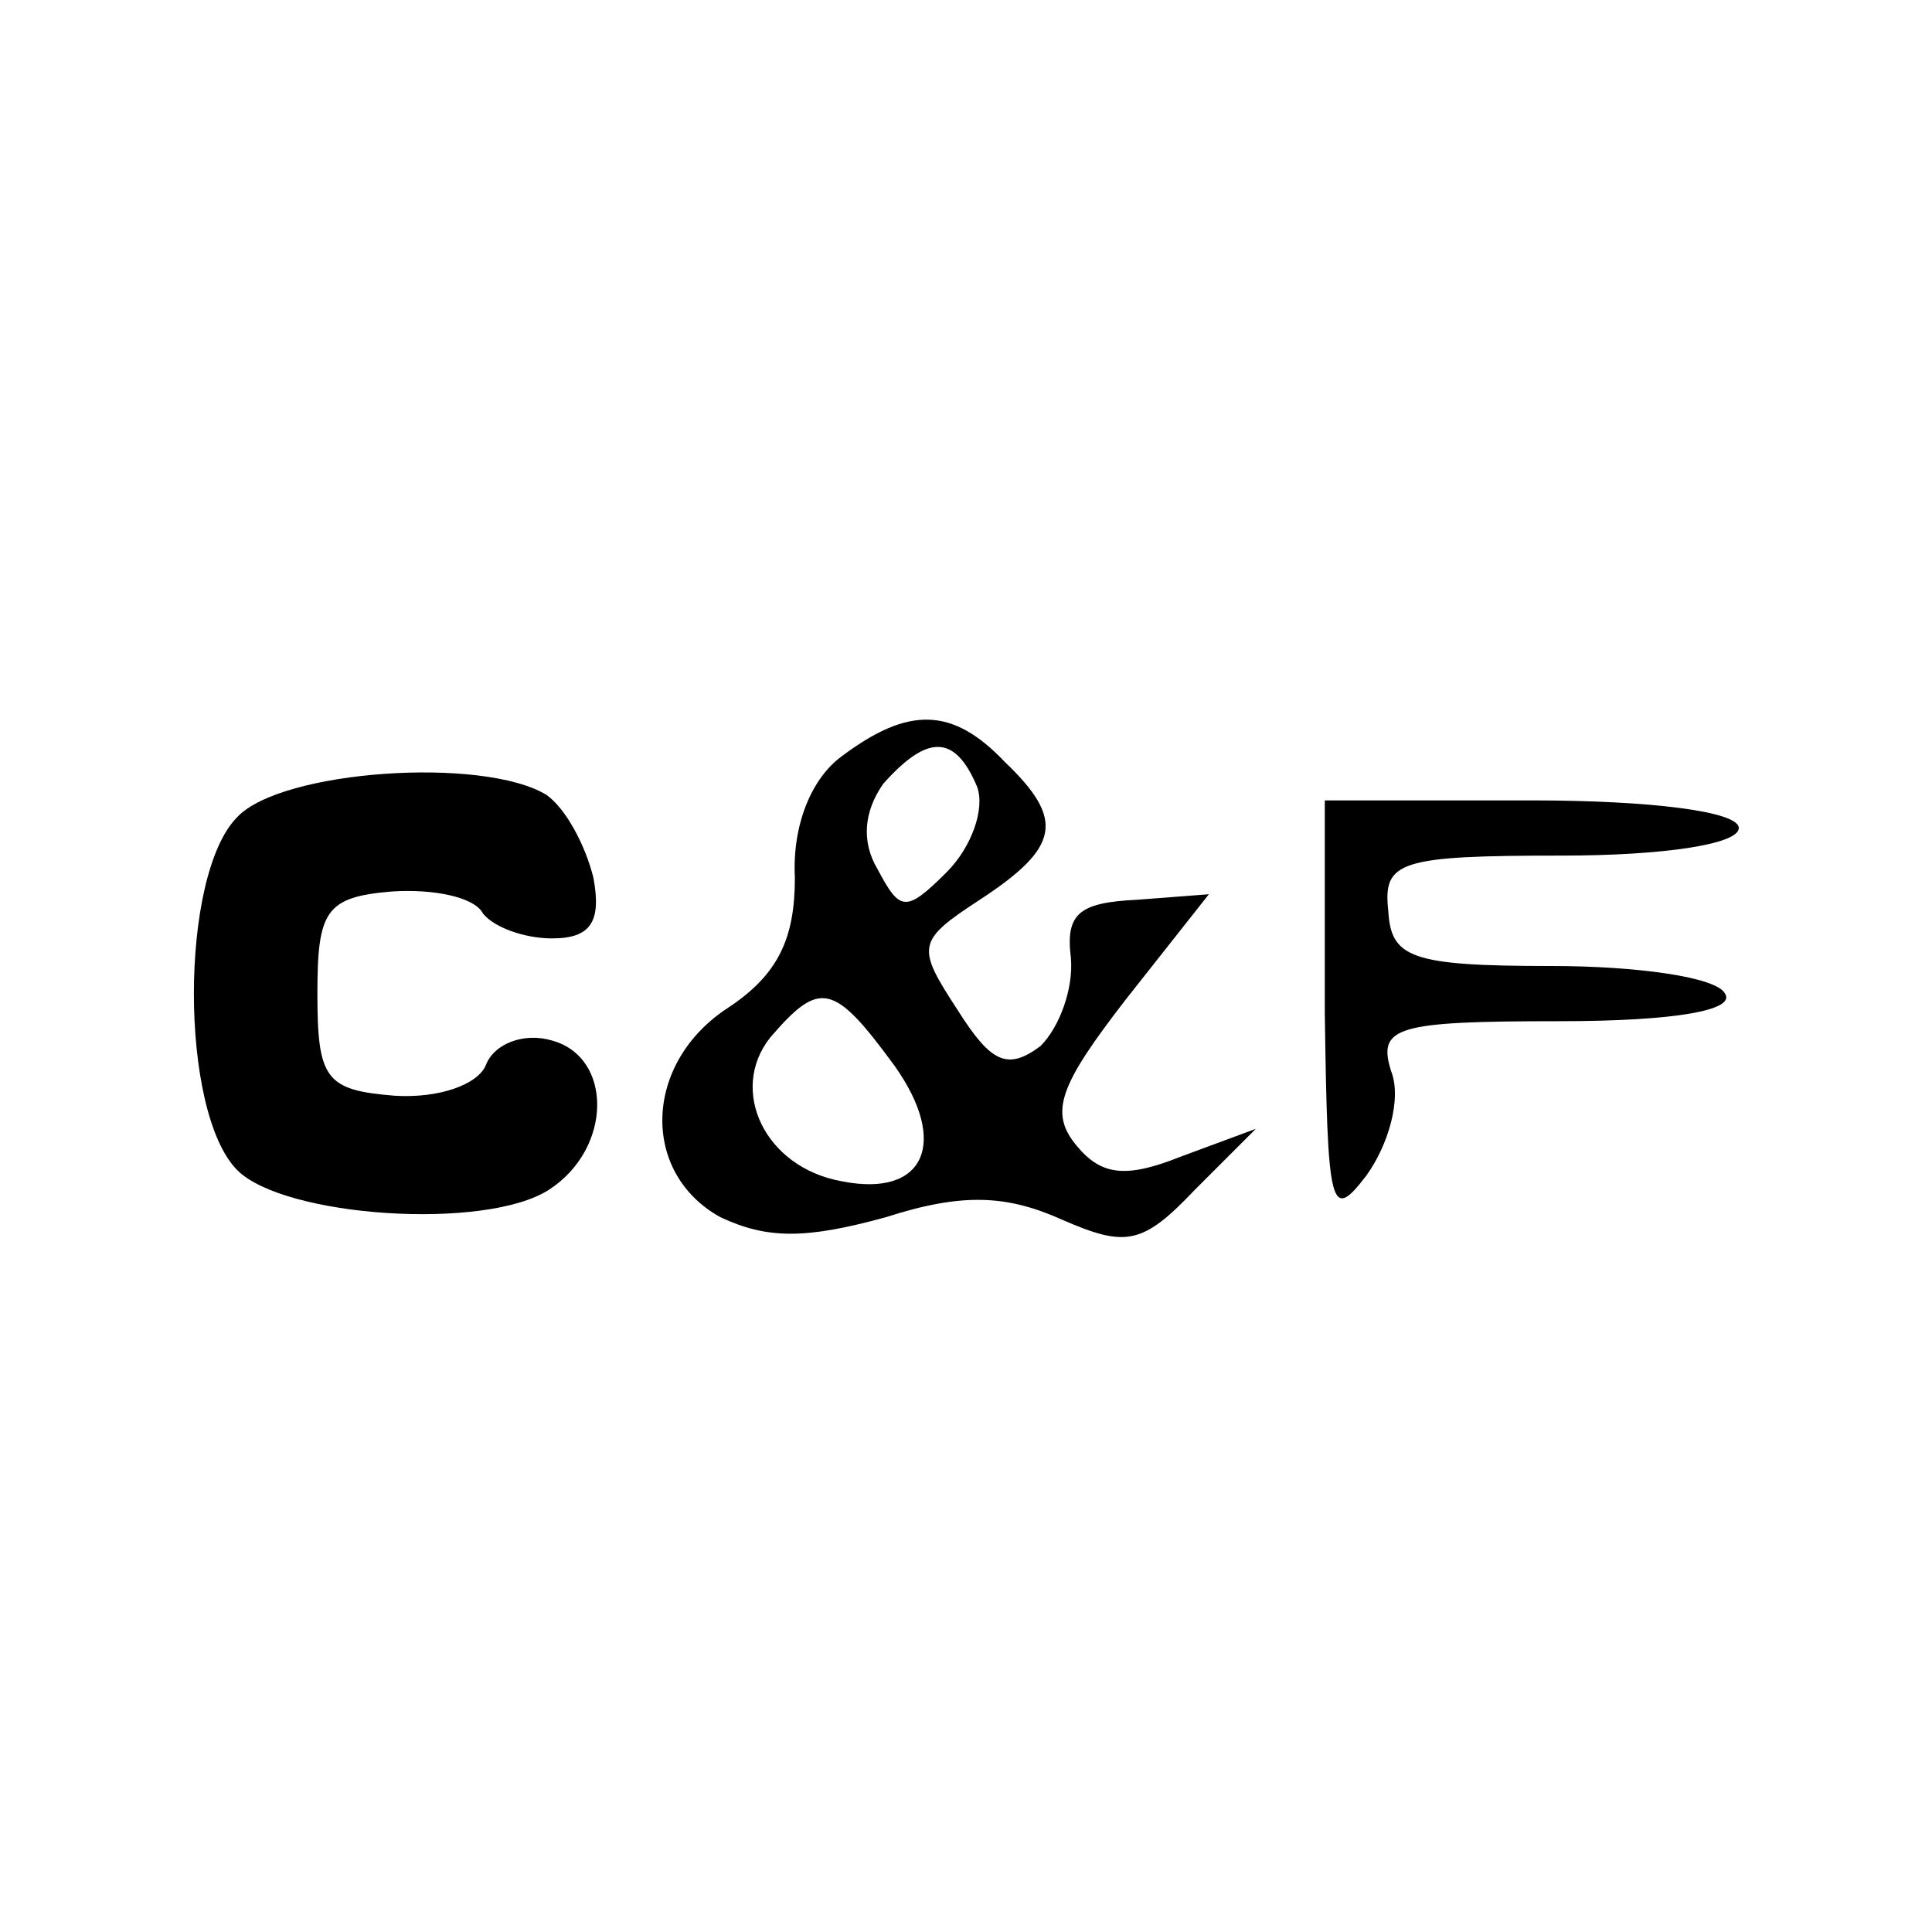 <?xml version="1.0" standalone="no"?>
<!DOCTYPE svg PUBLIC "-//W3C//DTD SVG 20010904//EN"
 "http://www.w3.org/TR/2001/REC-SVG-20010904/DTD/svg10.dtd">
<svg version="1.0" xmlns="http://www.w3.org/2000/svg"
 width="70pt" height="70pt" viewBox="0 0 70 70"
 preserveAspectRatio="xMidYMid meet">
<g transform="translate(0,70) scale(0.1,-0.1)"
fill="#000000" stroke="none">
<path d="M305 426 c-11 -8 -18 -25 -17 -44 0 -22 -6 -35 -24 -47 -31 -20 -32
-60 -3 -76 17 -8 31 -8 60 0 28 9 44 8 64 -1 23 -10 29 -9 48 11 l22 22 -27
-10 c-20 -8 -29 -7 -38 4 -10 12 -6 22 18 53 l30 38 -26 -2 c-21 -1 -26 -5
-24 -21 1 -11 -4 -25 -11 -32 -12 -9 -18 -6 -30 13 -15 23 -15 25 8 40 29 19
31 29 9 50 -19 20 -35 20 -59 2z m49 -11 c3 -8 -2 -22 -11 -31 -15 -15 -17
-14 -25 1 -6 10 -5 21 2 31 16 18 26 18 34 -1z m-30 -101 c20 -28 11 -48 -19
-42 -28 5 -41 33 -26 52 18 21 23 20 45 -10z"/>
<path d="M86 404 c-21 -21 -21 -107 0 -128 17 -17 90 -22 113 -7 23 15 23 48
1 54 -10 3 -21 -1 -24 -9 -3 -7 -17 -12 -33 -11 -25 2 -28 6 -28 37 0 30 3 35
27 37 15 1 30 -2 33 -8 4 -5 15 -9 25 -9 14 0 18 6 15 22 -3 12 -10 25 -17 30
-23 14 -96 9 -112 -8z"/>
<path d="M480 333 c1 -71 2 -76 15 -59 8 11 13 28 9 38 -5 16 2 18 61 18 42 0
64 4 60 10 -3 6 -32 10 -63 10 -51 0 -58 3 -59 20 -2 18 4 20 63 20 36 0 64 4
64 10 0 6 -32 10 -75 10 l-75 0 0 -77z"/>
</g>
</svg>
